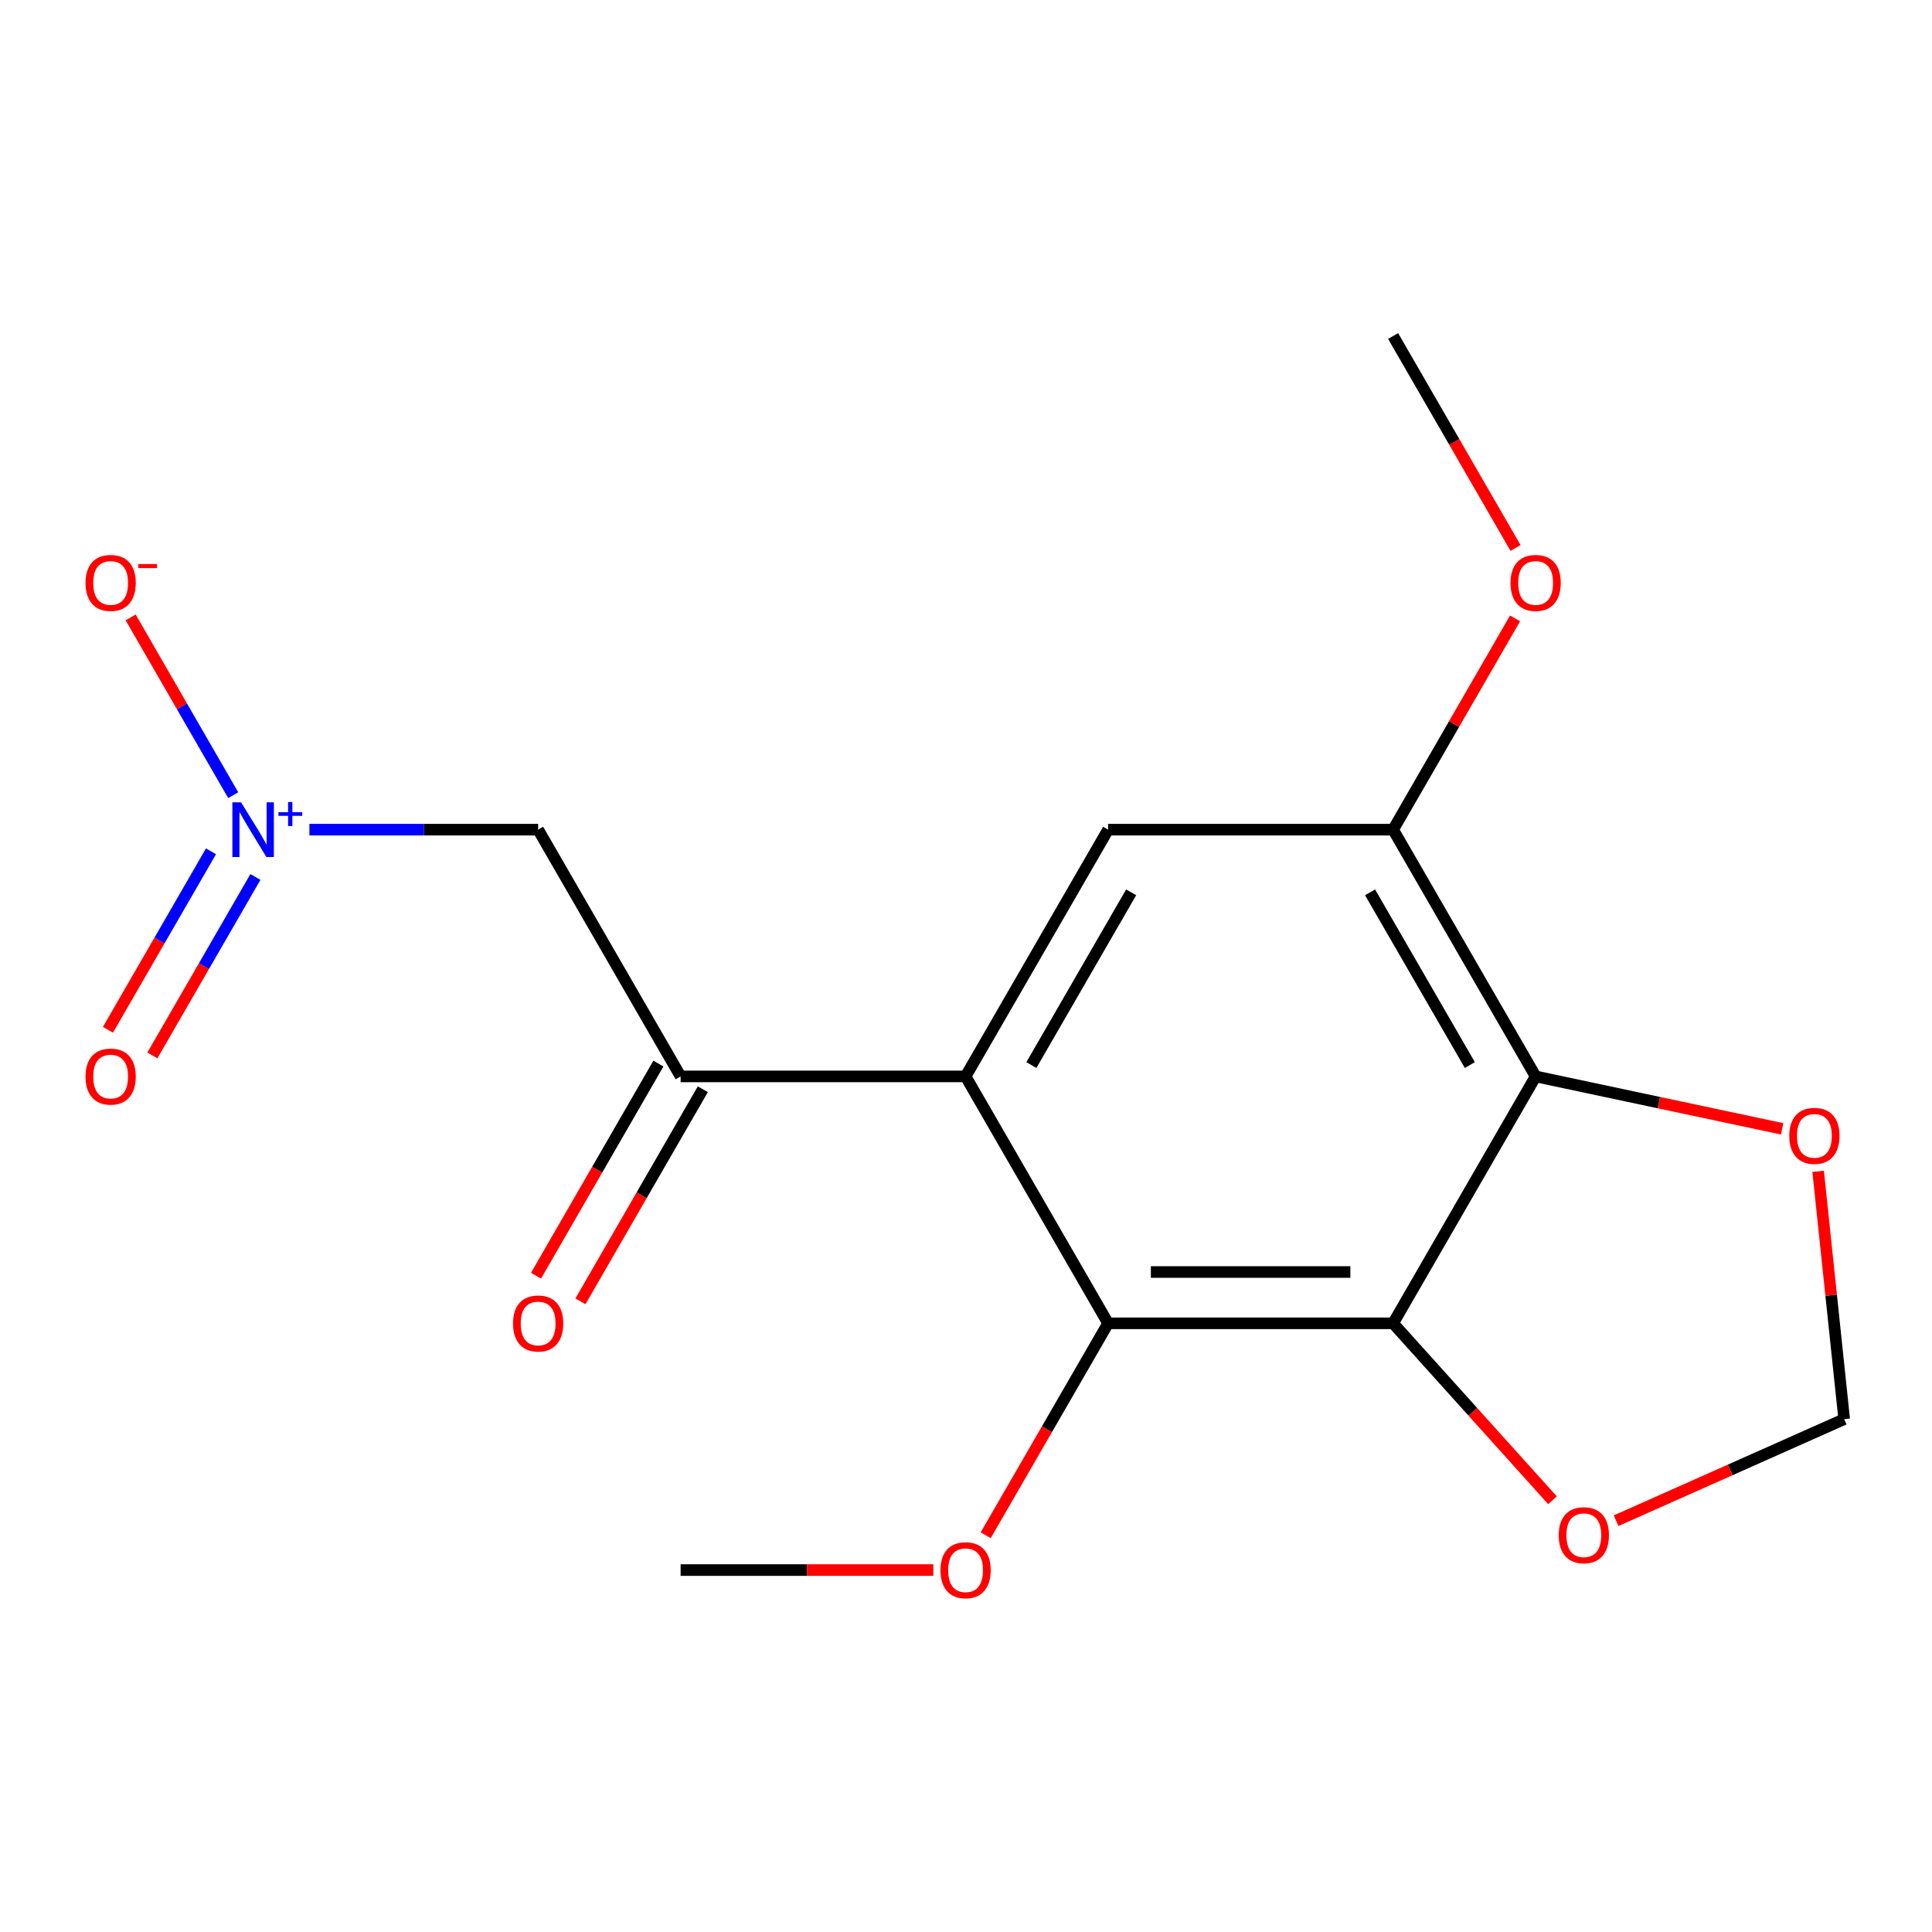 <?xml version='1.0' encoding='iso-8859-1'?>
<svg version='1.1' baseProfile='full'
              xmlns='http://www.w3.org/2000/svg'
                      xmlns:rdkit='http://www.rdkit.org/xml'
                      xmlns:xlink='http://www.w3.org/1999/xlink'
                  xml:space='preserve'
width='1000px' height='1000px' viewBox='0 0 1000 1000'>
<!-- END OF HEADER -->
<rect style='opacity:1.0;fill:#FFFFFF;stroke:none' width='1000' height='1000' x='0' y='0'> </rect>
<path class='bond-2' d='M 794.846,557.151 L 721.073,429.433' style='fill:none;fill-rule:evenodd;stroke:#000000;stroke-width:6px;stroke-linecap:butt;stroke-linejoin:miter;stroke-opacity:1' />
<path class='bond-2' d='M 760.787,551.274 L 709.147,461.871' style='fill:none;fill-rule:evenodd;stroke:#000000;stroke-width:6px;stroke-linecap:butt;stroke-linejoin:miter;stroke-opacity:1' />
<path class='bond-5' d='M 794.846,557.151 L 721.073,684.944' style='fill:none;fill-rule:evenodd;stroke:#000000;stroke-width:6px;stroke-linecap:butt;stroke-linejoin:miter;stroke-opacity:1' />
<path class='bond-8' d='M 794.846,557.151 L 858.644,570.718' style='fill:none;fill-rule:evenodd;stroke:#000000;stroke-width:6px;stroke-linecap:butt;stroke-linejoin:miter;stroke-opacity:1' />
<path class='bond-8' d='M 858.644,570.718 L 922.442,584.286' style='fill:none;fill-rule:evenodd;stroke:#FF0000;stroke-width:6px;stroke-linecap:butt;stroke-linejoin:miter;stroke-opacity:1' />
<path class='bond-3' d='M 721.073,429.433 L 573.558,429.433' style='fill:none;fill-rule:evenodd;stroke:#000000;stroke-width:6px;stroke-linecap:butt;stroke-linejoin:miter;stroke-opacity:1' />
<path class='bond-10' d='M 721.073,429.433 L 752.634,374.761' style='fill:none;fill-rule:evenodd;stroke:#000000;stroke-width:6px;stroke-linecap:butt;stroke-linejoin:miter;stroke-opacity:1' />
<path class='bond-10' d='M 752.634,374.761 L 784.195,320.089' style='fill:none;fill-rule:evenodd;stroke:#FF0000;stroke-width:6px;stroke-linecap:butt;stroke-linejoin:miter;stroke-opacity:1' />
<path class='bond-1' d='M 721.073,684.944 L 573.558,684.944' style='fill:none;fill-rule:evenodd;stroke:#000000;stroke-width:6px;stroke-linecap:butt;stroke-linejoin:miter;stroke-opacity:1' />
<path class='bond-1' d='M 698.946,658.391 L 595.686,658.391' style='fill:none;fill-rule:evenodd;stroke:#000000;stroke-width:6px;stroke-linecap:butt;stroke-linejoin:miter;stroke-opacity:1' />
<path class='bond-6' d='M 721.073,684.944 L 762.322,730.742' style='fill:none;fill-rule:evenodd;stroke:#000000;stroke-width:6px;stroke-linecap:butt;stroke-linejoin:miter;stroke-opacity:1' />
<path class='bond-6' d='M 762.322,730.742 L 803.572,776.539' style='fill:none;fill-rule:evenodd;stroke:#FF0000;stroke-width:6px;stroke-linecap:butt;stroke-linejoin:miter;stroke-opacity:1' />
<path class='bond-4' d='M 573.558,429.433 L 499.786,557.151' style='fill:none;fill-rule:evenodd;stroke:#000000;stroke-width:6px;stroke-linecap:butt;stroke-linejoin:miter;stroke-opacity:1' />
<path class='bond-4' d='M 585.485,461.871 L 533.845,551.274' style='fill:none;fill-rule:evenodd;stroke:#000000;stroke-width:6px;stroke-linecap:butt;stroke-linejoin:miter;stroke-opacity:1' />
<path class='bond-0' d='M 573.558,684.944 L 499.786,557.151' style='fill:none;fill-rule:evenodd;stroke:#000000;stroke-width:6px;stroke-linecap:butt;stroke-linejoin:miter;stroke-opacity:1' />
<path class='bond-18' d='M 573.558,684.944 L 541.873,739.799' style='fill:none;fill-rule:evenodd;stroke:#000000;stroke-width:6px;stroke-linecap:butt;stroke-linejoin:miter;stroke-opacity:1' />
<path class='bond-18' d='M 541.873,739.799 L 510.188,794.655' style='fill:none;fill-rule:evenodd;stroke:#FF0000;stroke-width:6px;stroke-linecap:butt;stroke-linejoin:miter;stroke-opacity:1' />
<path class='bond-12' d='M 499.786,557.151 L 352.286,557.151' style='fill:none;fill-rule:evenodd;stroke:#000000;stroke-width:6px;stroke-linecap:butt;stroke-linejoin:miter;stroke-opacity:1' />
<path class='bond-13' d='M 278.543,429.433 L 352.286,557.151' style='fill:none;fill-rule:evenodd;stroke:#000000;stroke-width:6px;stroke-linecap:butt;stroke-linejoin:miter;stroke-opacity:1' />
<path class='bond-17' d='M 278.543,429.433 L 219.345,429.433' style='fill:none;fill-rule:evenodd;stroke:#000000;stroke-width:6px;stroke-linecap:butt;stroke-linejoin:miter;stroke-opacity:1' />
<path class='bond-17' d='M 219.345,429.433 L 160.147,429.433' style='fill:none;fill-rule:evenodd;stroke:#0000FF;stroke-width:6px;stroke-linecap:butt;stroke-linejoin:miter;stroke-opacity:1' />
<path class='bond-7' d='M 954.545,734.553 L 895.512,760.835' style='fill:none;fill-rule:evenodd;stroke:#000000;stroke-width:6px;stroke-linecap:butt;stroke-linejoin:miter;stroke-opacity:1' />
<path class='bond-7' d='M 895.512,760.835 L 836.478,787.118' style='fill:none;fill-rule:evenodd;stroke:#FF0000;stroke-width:6px;stroke-linecap:butt;stroke-linejoin:miter;stroke-opacity:1' />
<path class='bond-9' d='M 954.545,734.553 L 947.807,670.418' style='fill:none;fill-rule:evenodd;stroke:#000000;stroke-width:6px;stroke-linecap:butt;stroke-linejoin:miter;stroke-opacity:1' />
<path class='bond-9' d='M 947.807,670.418 L 941.068,606.283' style='fill:none;fill-rule:evenodd;stroke:#FF0000;stroke-width:6px;stroke-linecap:butt;stroke-linejoin:miter;stroke-opacity:1' />
<path class='bond-14' d='M 340.787,550.516 L 309.111,605.408' style='fill:none;fill-rule:evenodd;stroke:#000000;stroke-width:6px;stroke-linecap:butt;stroke-linejoin:miter;stroke-opacity:1' />
<path class='bond-14' d='M 309.111,605.408 L 277.436,660.299' style='fill:none;fill-rule:evenodd;stroke:#FF0000;stroke-width:6px;stroke-linecap:butt;stroke-linejoin:miter;stroke-opacity:1' />
<path class='bond-14' d='M 363.785,563.787 L 332.11,618.679' style='fill:none;fill-rule:evenodd;stroke:#000000;stroke-width:6px;stroke-linecap:butt;stroke-linejoin:miter;stroke-opacity:1' />
<path class='bond-14' d='M 332.11,618.679 L 300.434,673.571' style='fill:none;fill-rule:evenodd;stroke:#FF0000;stroke-width:6px;stroke-linecap:butt;stroke-linejoin:miter;stroke-opacity:1' />
<path class='bond-11' d='M 721.073,173.922 L 752.759,228.778' style='fill:none;fill-rule:evenodd;stroke:#000000;stroke-width:6px;stroke-linecap:butt;stroke-linejoin:miter;stroke-opacity:1' />
<path class='bond-11' d='M 752.759,228.778 L 784.444,283.633' style='fill:none;fill-rule:evenodd;stroke:#FF0000;stroke-width:6px;stroke-linecap:butt;stroke-linejoin:miter;stroke-opacity:1' />
<path class='bond-19' d='M 352.286,812.662 L 417.692,812.662' style='fill:none;fill-rule:evenodd;stroke:#000000;stroke-width:6px;stroke-linecap:butt;stroke-linejoin:miter;stroke-opacity:1' />
<path class='bond-19' d='M 417.692,812.662 L 483.099,812.662' style='fill:none;fill-rule:evenodd;stroke:#FF0000;stroke-width:6px;stroke-linecap:butt;stroke-linejoin:miter;stroke-opacity:1' />
<path class='bond-15' d='M 120.714,411.584 L 94.167,365.579' style='fill:none;fill-rule:evenodd;stroke:#0000FF;stroke-width:6px;stroke-linecap:butt;stroke-linejoin:miter;stroke-opacity:1' />
<path class='bond-15' d='M 94.167,365.579 L 67.619,319.574' style='fill:none;fill-rule:evenodd;stroke:#FF0000;stroke-width:6px;stroke-linecap:butt;stroke-linejoin:miter;stroke-opacity:1' />
<path class='bond-16' d='M 109.211,440.641 L 82.542,486.831' style='fill:none;fill-rule:evenodd;stroke:#0000FF;stroke-width:6px;stroke-linecap:butt;stroke-linejoin:miter;stroke-opacity:1' />
<path class='bond-16' d='M 82.542,486.831 L 55.873,533.021' style='fill:none;fill-rule:evenodd;stroke:#FF0000;stroke-width:6px;stroke-linecap:butt;stroke-linejoin:miter;stroke-opacity:1' />
<path class='bond-16' d='M 132.206,453.918 L 105.537,500.108' style='fill:none;fill-rule:evenodd;stroke:#0000FF;stroke-width:6px;stroke-linecap:butt;stroke-linejoin:miter;stroke-opacity:1' />
<path class='bond-16' d='M 105.537,500.108 L 78.868,546.298' style='fill:none;fill-rule:evenodd;stroke:#FF0000;stroke-width:6px;stroke-linecap:butt;stroke-linejoin:miter;stroke-opacity:1' />
<path  class='atom-11' d='M 806.791 794.627
Q 806.791 787.827, 810.151 784.027
Q 813.511 780.227, 819.791 780.227
Q 826.071 780.227, 829.431 784.027
Q 832.791 787.827, 832.791 794.627
Q 832.791 801.507, 829.391 805.427
Q 825.991 809.307, 819.791 809.307
Q 813.551 809.307, 810.151 805.427
Q 806.791 801.547, 806.791 794.627
M 819.791 806.107
Q 824.111 806.107, 826.431 803.227
Q 828.791 800.307, 828.791 794.627
Q 828.791 789.067, 826.431 786.267
Q 824.111 783.427, 819.791 783.427
Q 815.471 783.427, 813.111 786.227
Q 810.791 789.027, 810.791 794.627
Q 810.791 800.347, 813.111 803.227
Q 815.471 806.107, 819.791 806.107
' fill='#FF0000'/>
<path  class='atom-12' d='M 926.13 587.914
Q 926.13 581.114, 929.49 577.314
Q 932.85 573.514, 939.13 573.514
Q 945.41 573.514, 948.77 577.314
Q 952.13 581.114, 952.13 587.914
Q 952.13 594.794, 948.73 598.714
Q 945.33 602.594, 939.13 602.594
Q 932.89 602.594, 929.49 598.714
Q 926.13 594.834, 926.13 587.914
M 939.13 599.394
Q 943.45 599.394, 945.77 596.514
Q 948.13 593.594, 948.13 587.914
Q 948.13 582.354, 945.77 579.554
Q 943.45 576.714, 939.13 576.714
Q 934.81 576.714, 932.45 579.514
Q 930.13 582.314, 930.13 587.914
Q 930.13 593.634, 932.45 596.514
Q 934.81 599.394, 939.13 599.394
' fill='#FF0000'/>
<path  class='atom-13' d='M 265.543 685.024
Q 265.543 678.224, 268.903 674.424
Q 272.263 670.624, 278.543 670.624
Q 284.823 670.624, 288.183 674.424
Q 291.543 678.224, 291.543 685.024
Q 291.543 691.904, 288.143 695.824
Q 284.743 699.704, 278.543 699.704
Q 272.303 699.704, 268.903 695.824
Q 265.543 691.944, 265.543 685.024
M 278.543 696.504
Q 282.863 696.504, 285.183 693.624
Q 287.543 690.704, 287.543 685.024
Q 287.543 679.464, 285.183 676.664
Q 282.863 673.824, 278.543 673.824
Q 274.223 673.824, 271.863 676.624
Q 269.543 679.424, 269.543 685.024
Q 269.543 690.744, 271.863 693.624
Q 274.223 696.504, 278.543 696.504
' fill='#FF0000'/>
<path  class='atom-14' d='M 124.754 415.273
L 134.034 430.273
Q 134.954 431.753, 136.434 434.433
Q 137.914 437.113, 137.994 437.273
L 137.994 415.273
L 141.754 415.273
L 141.754 443.593
L 137.874 443.593
L 127.914 427.193
Q 126.754 425.273, 125.514 423.073
Q 124.314 420.873, 123.954 420.193
L 123.954 443.593
L 120.274 443.593
L 120.274 415.273
L 124.754 415.273
' fill='#0000FF'/>
<path  class='atom-14' d='M 144.13 420.378
L 149.119 420.378
L 149.119 415.124
L 151.337 415.124
L 151.337 420.378
L 156.458 420.378
L 156.458 422.278
L 151.337 422.278
L 151.337 427.558
L 149.119 427.558
L 149.119 422.278
L 144.13 422.278
L 144.13 420.378
' fill='#0000FF'/>
<path  class='atom-15' d='M 44.271 301.721
Q 44.271 294.921, 47.631 291.121
Q 50.991 287.321, 57.271 287.321
Q 63.551 287.321, 66.911 291.121
Q 70.271 294.921, 70.271 301.721
Q 70.271 308.601, 66.871 312.521
Q 63.471 316.401, 57.271 316.401
Q 51.031 316.401, 47.631 312.521
Q 44.271 308.641, 44.271 301.721
M 57.271 313.201
Q 61.591 313.201, 63.911 310.321
Q 66.271 307.401, 66.271 301.721
Q 66.271 296.161, 63.911 293.361
Q 61.591 290.521, 57.271 290.521
Q 52.951 290.521, 50.591 293.321
Q 48.271 296.121, 48.271 301.721
Q 48.271 307.441, 50.591 310.321
Q 52.951 313.201, 57.271 313.201
' fill='#FF0000'/>
<path  class='atom-15' d='M 71.591 291.943
L 81.28 291.943
L 81.28 294.055
L 71.591 294.055
L 71.591 291.943
' fill='#FF0000'/>
<path  class='atom-16' d='M 44.271 557.231
Q 44.271 550.431, 47.631 546.631
Q 50.991 542.831, 57.271 542.831
Q 63.551 542.831, 66.911 546.631
Q 70.271 550.431, 70.271 557.231
Q 70.271 564.111, 66.871 568.031
Q 63.471 571.911, 57.271 571.911
Q 51.031 571.911, 47.631 568.031
Q 44.271 564.151, 44.271 557.231
M 57.271 568.711
Q 61.591 568.711, 63.911 565.831
Q 66.271 562.911, 66.271 557.231
Q 66.271 551.671, 63.911 548.871
Q 61.591 546.031, 57.271 546.031
Q 52.951 546.031, 50.591 548.831
Q 48.271 551.631, 48.271 557.231
Q 48.271 562.951, 50.591 565.831
Q 52.951 568.711, 57.271 568.711
' fill='#FF0000'/>
<path  class='atom-17' d='M 486.786 812.742
Q 486.786 805.942, 490.146 802.142
Q 493.506 798.342, 499.786 798.342
Q 506.066 798.342, 509.426 802.142
Q 512.786 805.942, 512.786 812.742
Q 512.786 819.622, 509.386 823.542
Q 505.986 827.422, 499.786 827.422
Q 493.546 827.422, 490.146 823.542
Q 486.786 819.662, 486.786 812.742
M 499.786 824.222
Q 504.106 824.222, 506.426 821.342
Q 508.786 818.422, 508.786 812.742
Q 508.786 807.182, 506.426 804.382
Q 504.106 801.542, 499.786 801.542
Q 495.466 801.542, 493.106 804.342
Q 490.786 807.142, 490.786 812.742
Q 490.786 818.462, 493.106 821.342
Q 495.466 824.222, 499.786 824.222
' fill='#FF0000'/>
<path  class='atom-18' d='M 781.846 301.721
Q 781.846 294.921, 785.206 291.121
Q 788.566 287.321, 794.846 287.321
Q 801.126 287.321, 804.486 291.121
Q 807.846 294.921, 807.846 301.721
Q 807.846 308.601, 804.446 312.521
Q 801.046 316.401, 794.846 316.401
Q 788.606 316.401, 785.206 312.521
Q 781.846 308.641, 781.846 301.721
M 794.846 313.201
Q 799.166 313.201, 801.486 310.321
Q 803.846 307.401, 803.846 301.721
Q 803.846 296.161, 801.486 293.361
Q 799.166 290.521, 794.846 290.521
Q 790.526 290.521, 788.166 293.321
Q 785.846 296.121, 785.846 301.721
Q 785.846 307.441, 788.166 310.321
Q 790.526 313.201, 794.846 313.201
' fill='#FF0000'/>
</svg>
